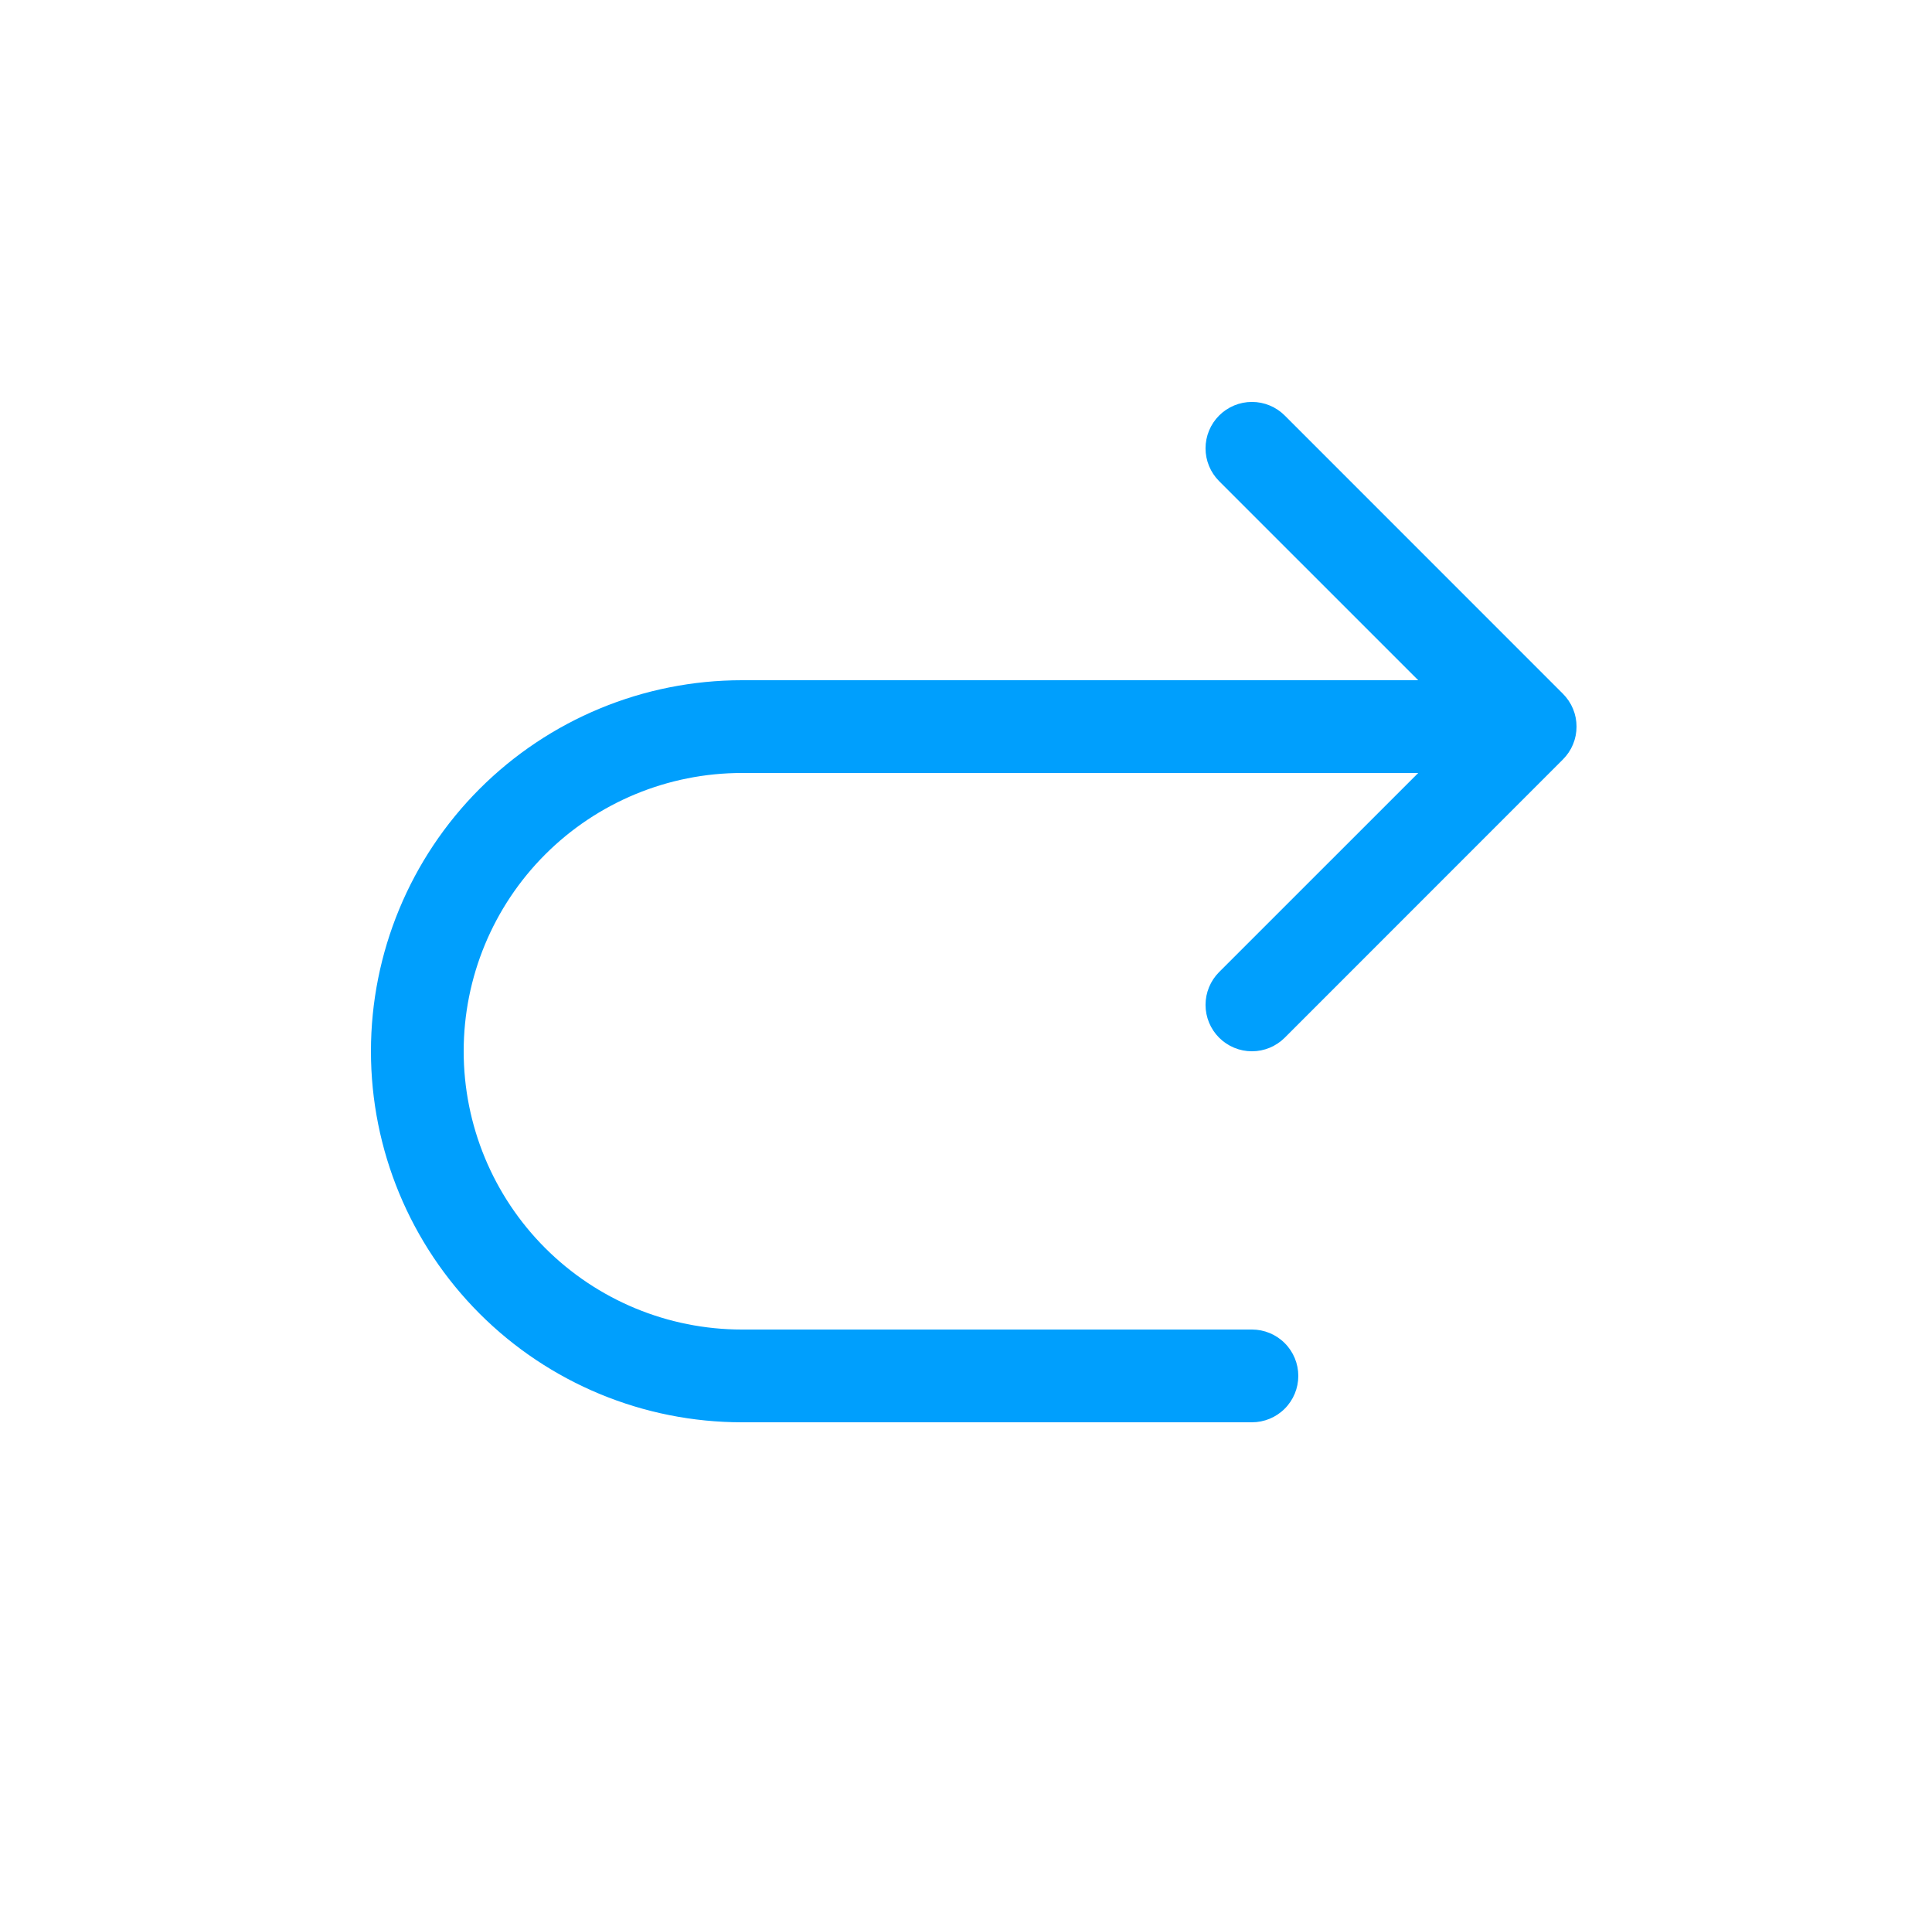 <svg width="125" height="124" viewBox="0 0 125 124" fill="none" xmlns="http://www.w3.org/2000/svg">
<path d="M78.877 62.877L91.759 50H48C43.226 50 38.648 51.896 35.272 55.272C31.896 58.648 30 63.226 30 68C30 72.774 31.896 77.352 35.272 80.728C38.648 84.104 43.226 86 48 86H81C81.796 86 82.559 86.316 83.121 86.879C83.684 87.441 84 88.204 84 89C84 89.796 83.684 90.559 83.121 91.121C82.559 91.684 81.796 92 81 92H48C41.635 92 35.53 89.472 31.029 84.971C26.529 80.47 24 74.365 24 68C24 61.635 26.529 55.53 31.029 51.029C35.53 46.529 41.635 44 48 44H91.759L78.877 31.122C78.599 30.844 78.378 30.513 78.227 30.149C78.076 29.785 77.998 29.394 77.998 29C77.998 28.606 78.076 28.215 78.227 27.851C78.378 27.487 78.599 27.156 78.877 26.878C79.156 26.599 79.487 26.378 79.851 26.227C80.216 26.076 80.606 25.998 81 25.998C81.394 25.998 81.784 26.076 82.149 26.227C82.513 26.378 82.844 26.599 83.123 26.878L101.122 44.877C101.401 45.156 101.623 45.487 101.774 45.851C101.925 46.215 102.002 46.606 102.002 47C102.002 47.394 101.925 47.785 101.774 48.149C101.623 48.513 101.401 48.844 101.122 49.123L83.123 67.123C82.56 67.685 81.796 68.002 81 68.002C80.204 68.002 79.44 67.685 78.877 67.123C78.315 66.56 77.998 65.796 77.998 65C77.998 64.204 78.315 63.44 78.877 62.877Z" fill="#009FFD"/>
</svg>

